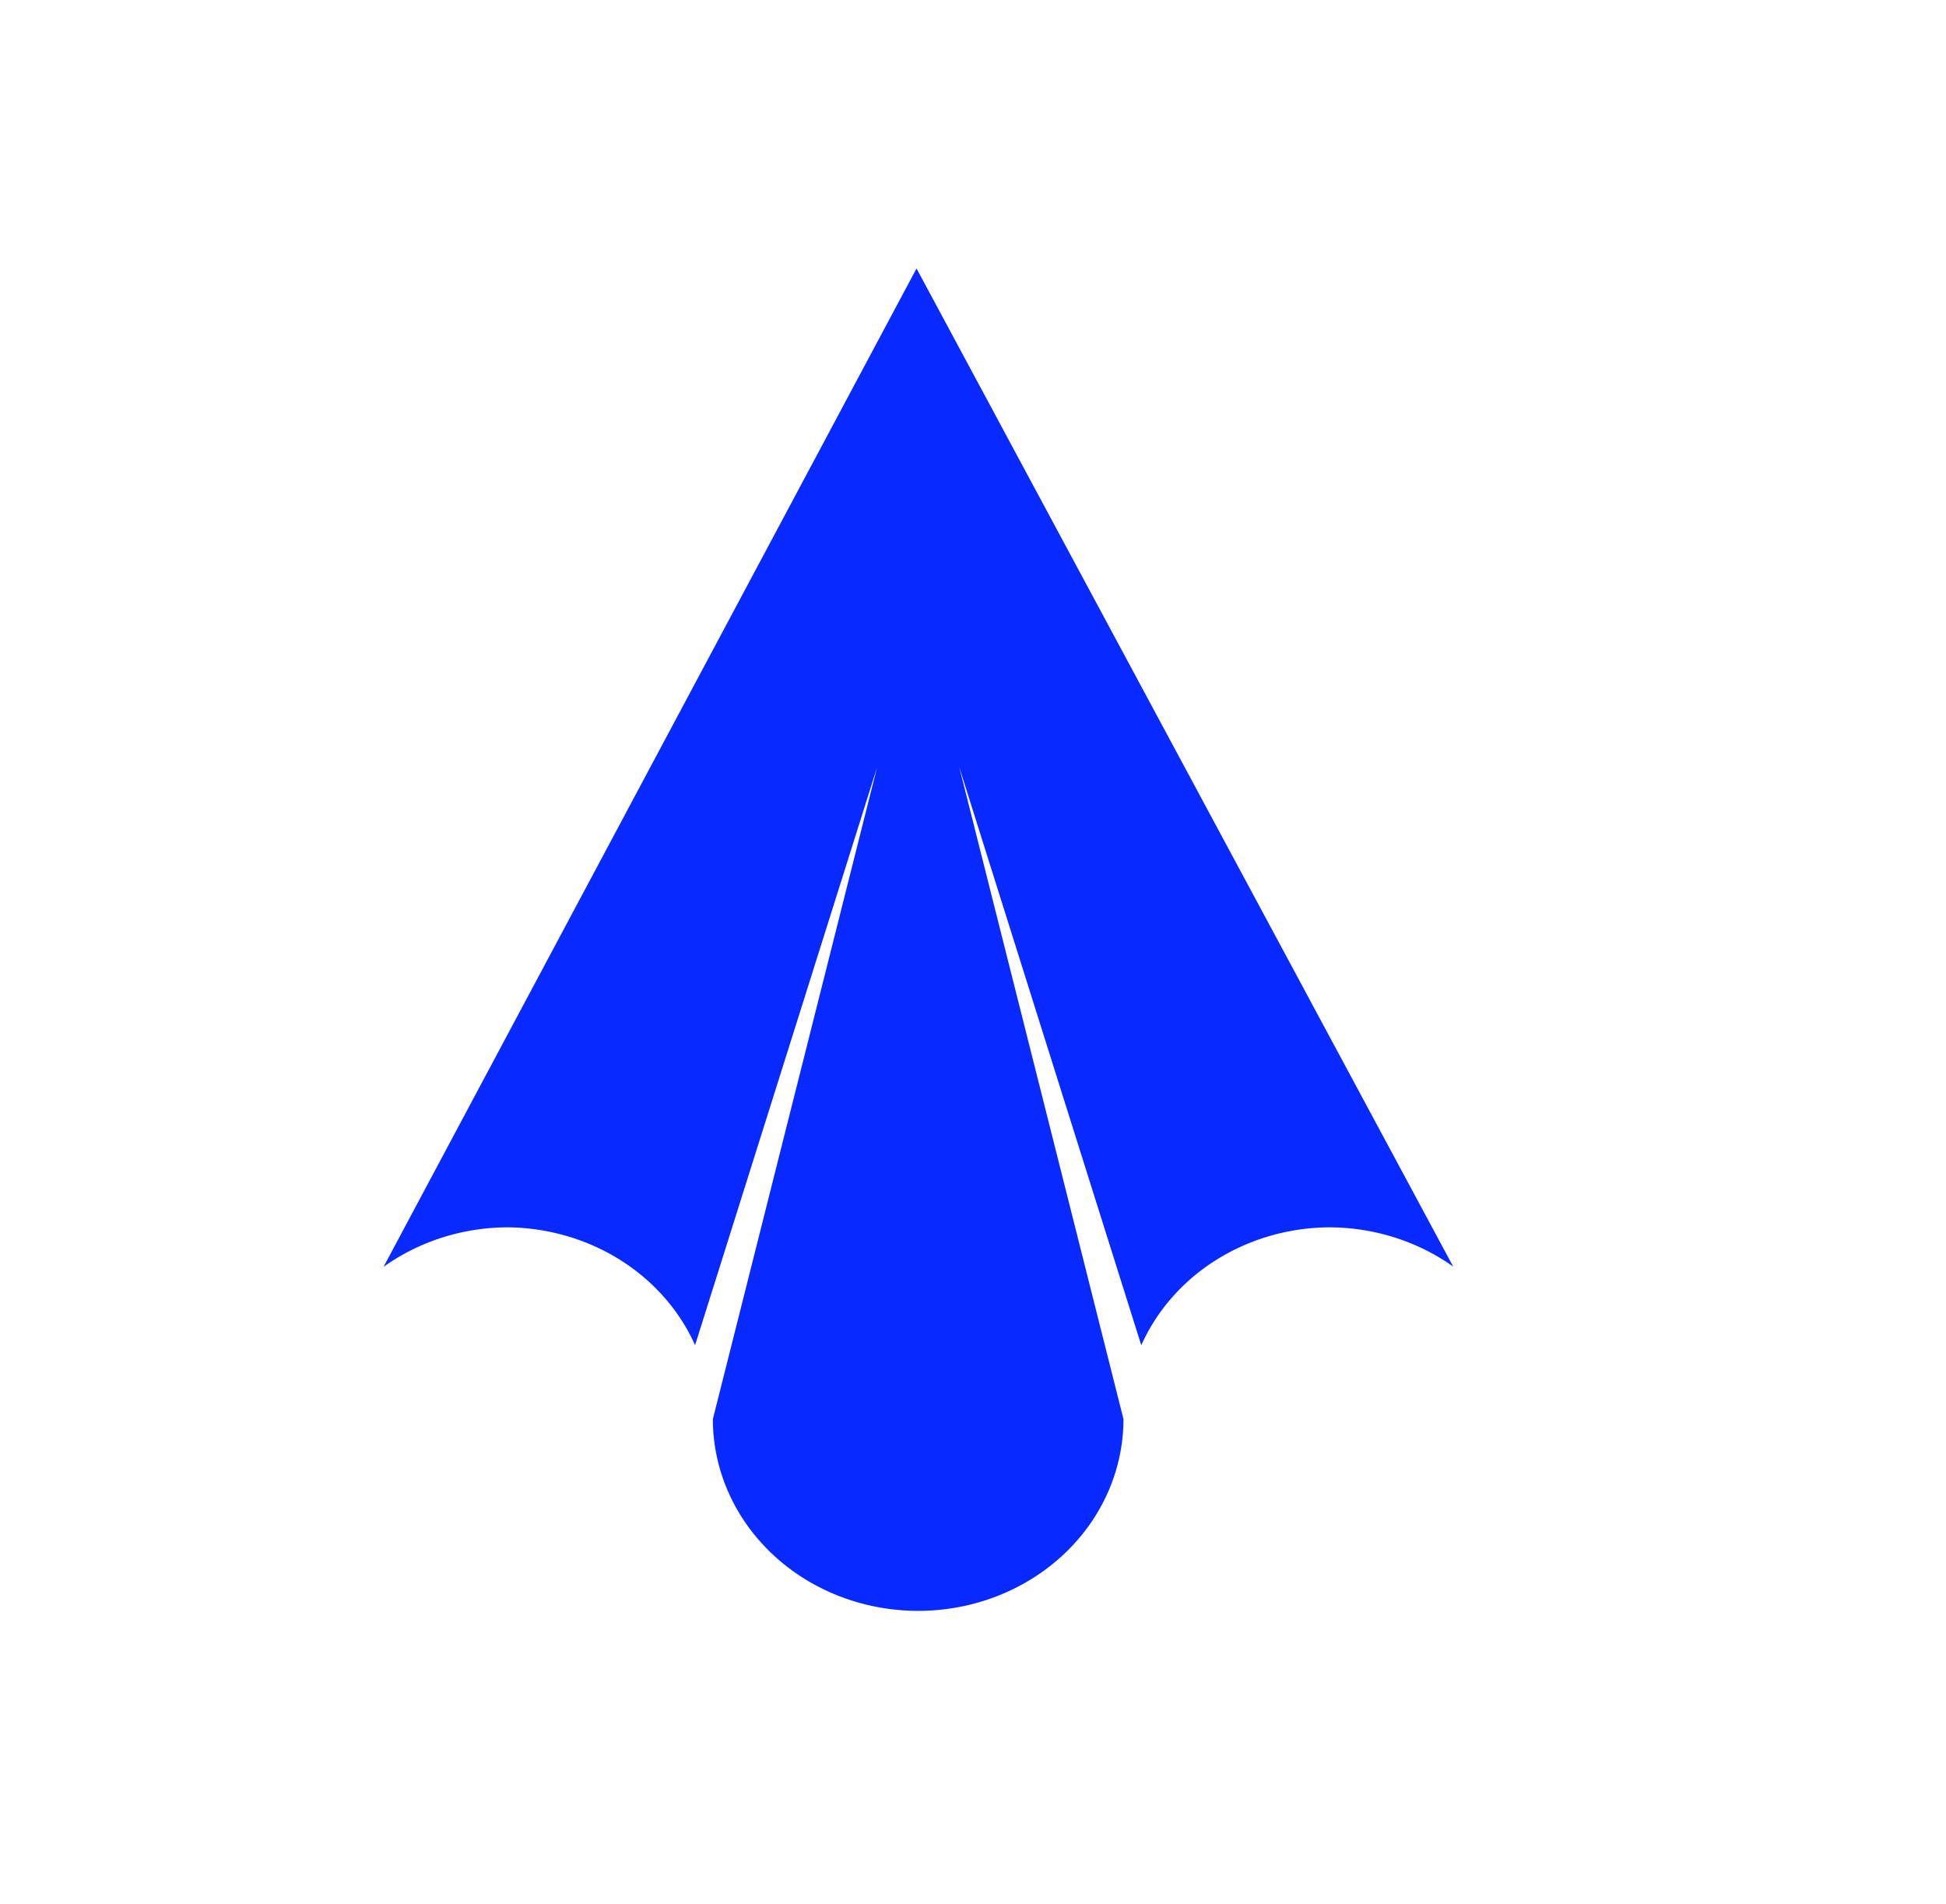 <?xml version="1.0" encoding="UTF-8" standalone="no"?>
<!-- Created with Inkscape (http://www.inkscape.org/) -->

<svg
   width="50.739mm"
   height="49.652mm"
   viewBox="0 0 50.739 49.652"
   version="1.1"
   id="svg1"
   inkscape:version="1.3.2 (091e20e, 2023-11-25, custom)"
   sodipodi:docname="icon_sup.svg"
   xmlns:inkscape="http://www.inkscape.org/namespaces/inkscape"
   xmlns:sodipodi="http://sodipodi.sourceforge.net/DTD/sodipodi-0.dtd"
   xmlns="http://www.w3.org/2000/svg"
   xmlns:svg="http://www.w3.org/2000/svg">
  <sodipodi:namedview
     id="namedview1"
     pagecolor="#ffffff"
     bordercolor="#111111"
     borderopacity="1"
     inkscape:showpageshadow="0"
     inkscape:pageopacity="0"
     inkscape:pagecheckerboard="1"
     inkscape:deskcolor="#d1d1d1"
     inkscape:document-units="mm"
     inkscape:zoom="2.0000001"
     inkscape:cx="27.749999"
     inkscape:cy="117.74999"
     inkscape:window-width="1920"
     inkscape:window-height="991"
     inkscape:window-x="-9"
     inkscape:window-y="-9"
     inkscape:window-maximized="1"
     inkscape:current-layer="svg1" />
  <defs
     id="defs1">
    <linearGradient
       id="swatch5"
       inkscape:swatch="solid">
      <stop
         style="stop-color:#2c4c7f;stop-opacity:1;"
         offset="0"
         id="stop5" />
    </linearGradient>
    <linearGradient
       id="swatch2"
       inkscape:swatch="solid">
      <stop
         style="stop-color:#2c4c7f;stop-opacity:1;"
         offset="0"
         id="stop2" />
    </linearGradient>
  </defs>
  <path
     id="path1"
     style="fill:#0829ff;fill-opacity:1;stroke-width:0.655"
     inkscape:transform-center-x="-0.76855288"
     inkscape:transform-center-y="-4.3872057"
     d="M 23.897,7 10,33.031 a 5.353,5 0 0 1 3.234,-1.031 5.353,5 0 0 1 4.889,3.073 L 22.87,20 18.587,37 a 5.353,5 0 0 0 5.353,5 5.353,5 0 0 0 5.353,-5 L 25.011,20 29.757,35.075 a 5.353,5 0 0 1 4.889,-3.075 5.353,5 0 0 1 3.244,1.024 z m 16.101,29.945 a 5.353,5 0 0 1 0,5.17e-4 5.353,5 0 0 1 0,5.16e-4 H 40 Z" />
</svg>
